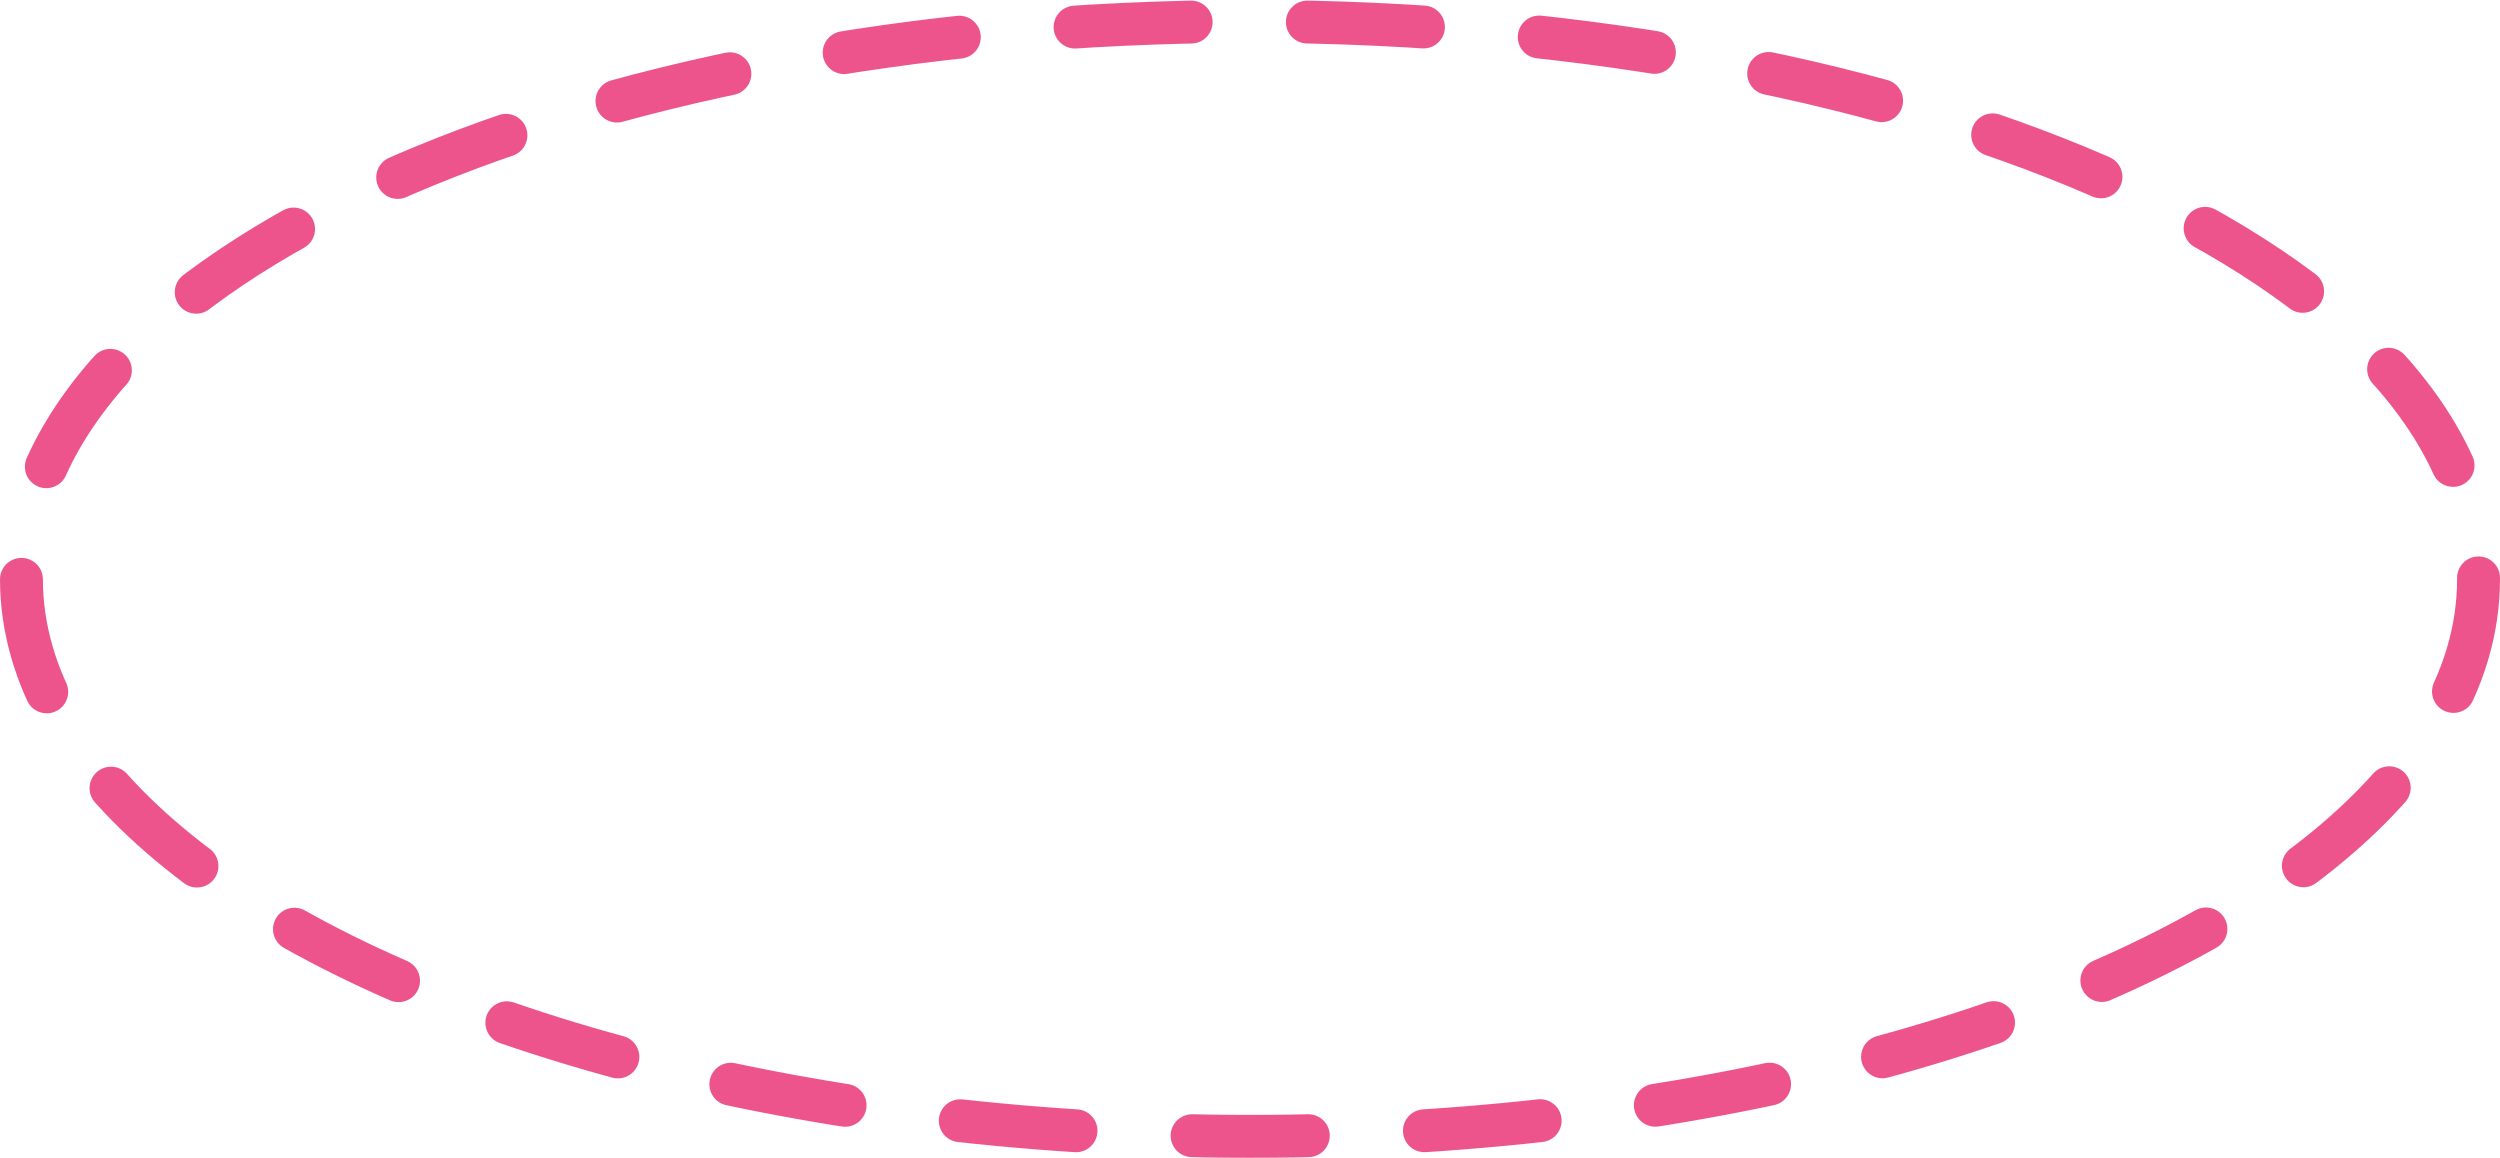 <!-- Generator: Adobe Illustrator 22.0.1, SVG Export Plug-In  -->
<svg version="1.1"
	 xmlns="http://www.w3.org/2000/svg" xmlns:xlink="http://www.w3.org/1999/xlink" xmlns:a="http://ns.adobe.com/AdobeSVGViewerExtensions/3.0/"
	 x="0px" y="0px" width="174.86px" height="80.98px" viewBox="0 0 174.86 80.98" style="enable-background:new 0 0 174.86 80.98;"
	 xml:space="preserve">
<style type="text/css">
	.st0{fill:none;stroke:#ED548C;stroke-width:3;stroke-linecap:round;stroke-miterlimit:10;stroke-dasharray:8.128,8.128;}
</style>
<defs>
</defs>
<g>
	<path class="st0" d="M173.36,40.49c0,3.58-1.06,7.05-3.06,10.34c-1.87,3.09-4.56,6.03-7.95,8.76
		c-14.73,11.87-42.75,19.89-74.92,19.89c-32.16,0-60.19-8.02-74.92-19.89C5.5,53.95,1.5,47.43,1.5,40.49
		C1.5,18.96,39.97,1.5,87.43,1.5C134.89,1.5,173.36,18.96,173.36,40.49z"/>
</g>
</svg>
